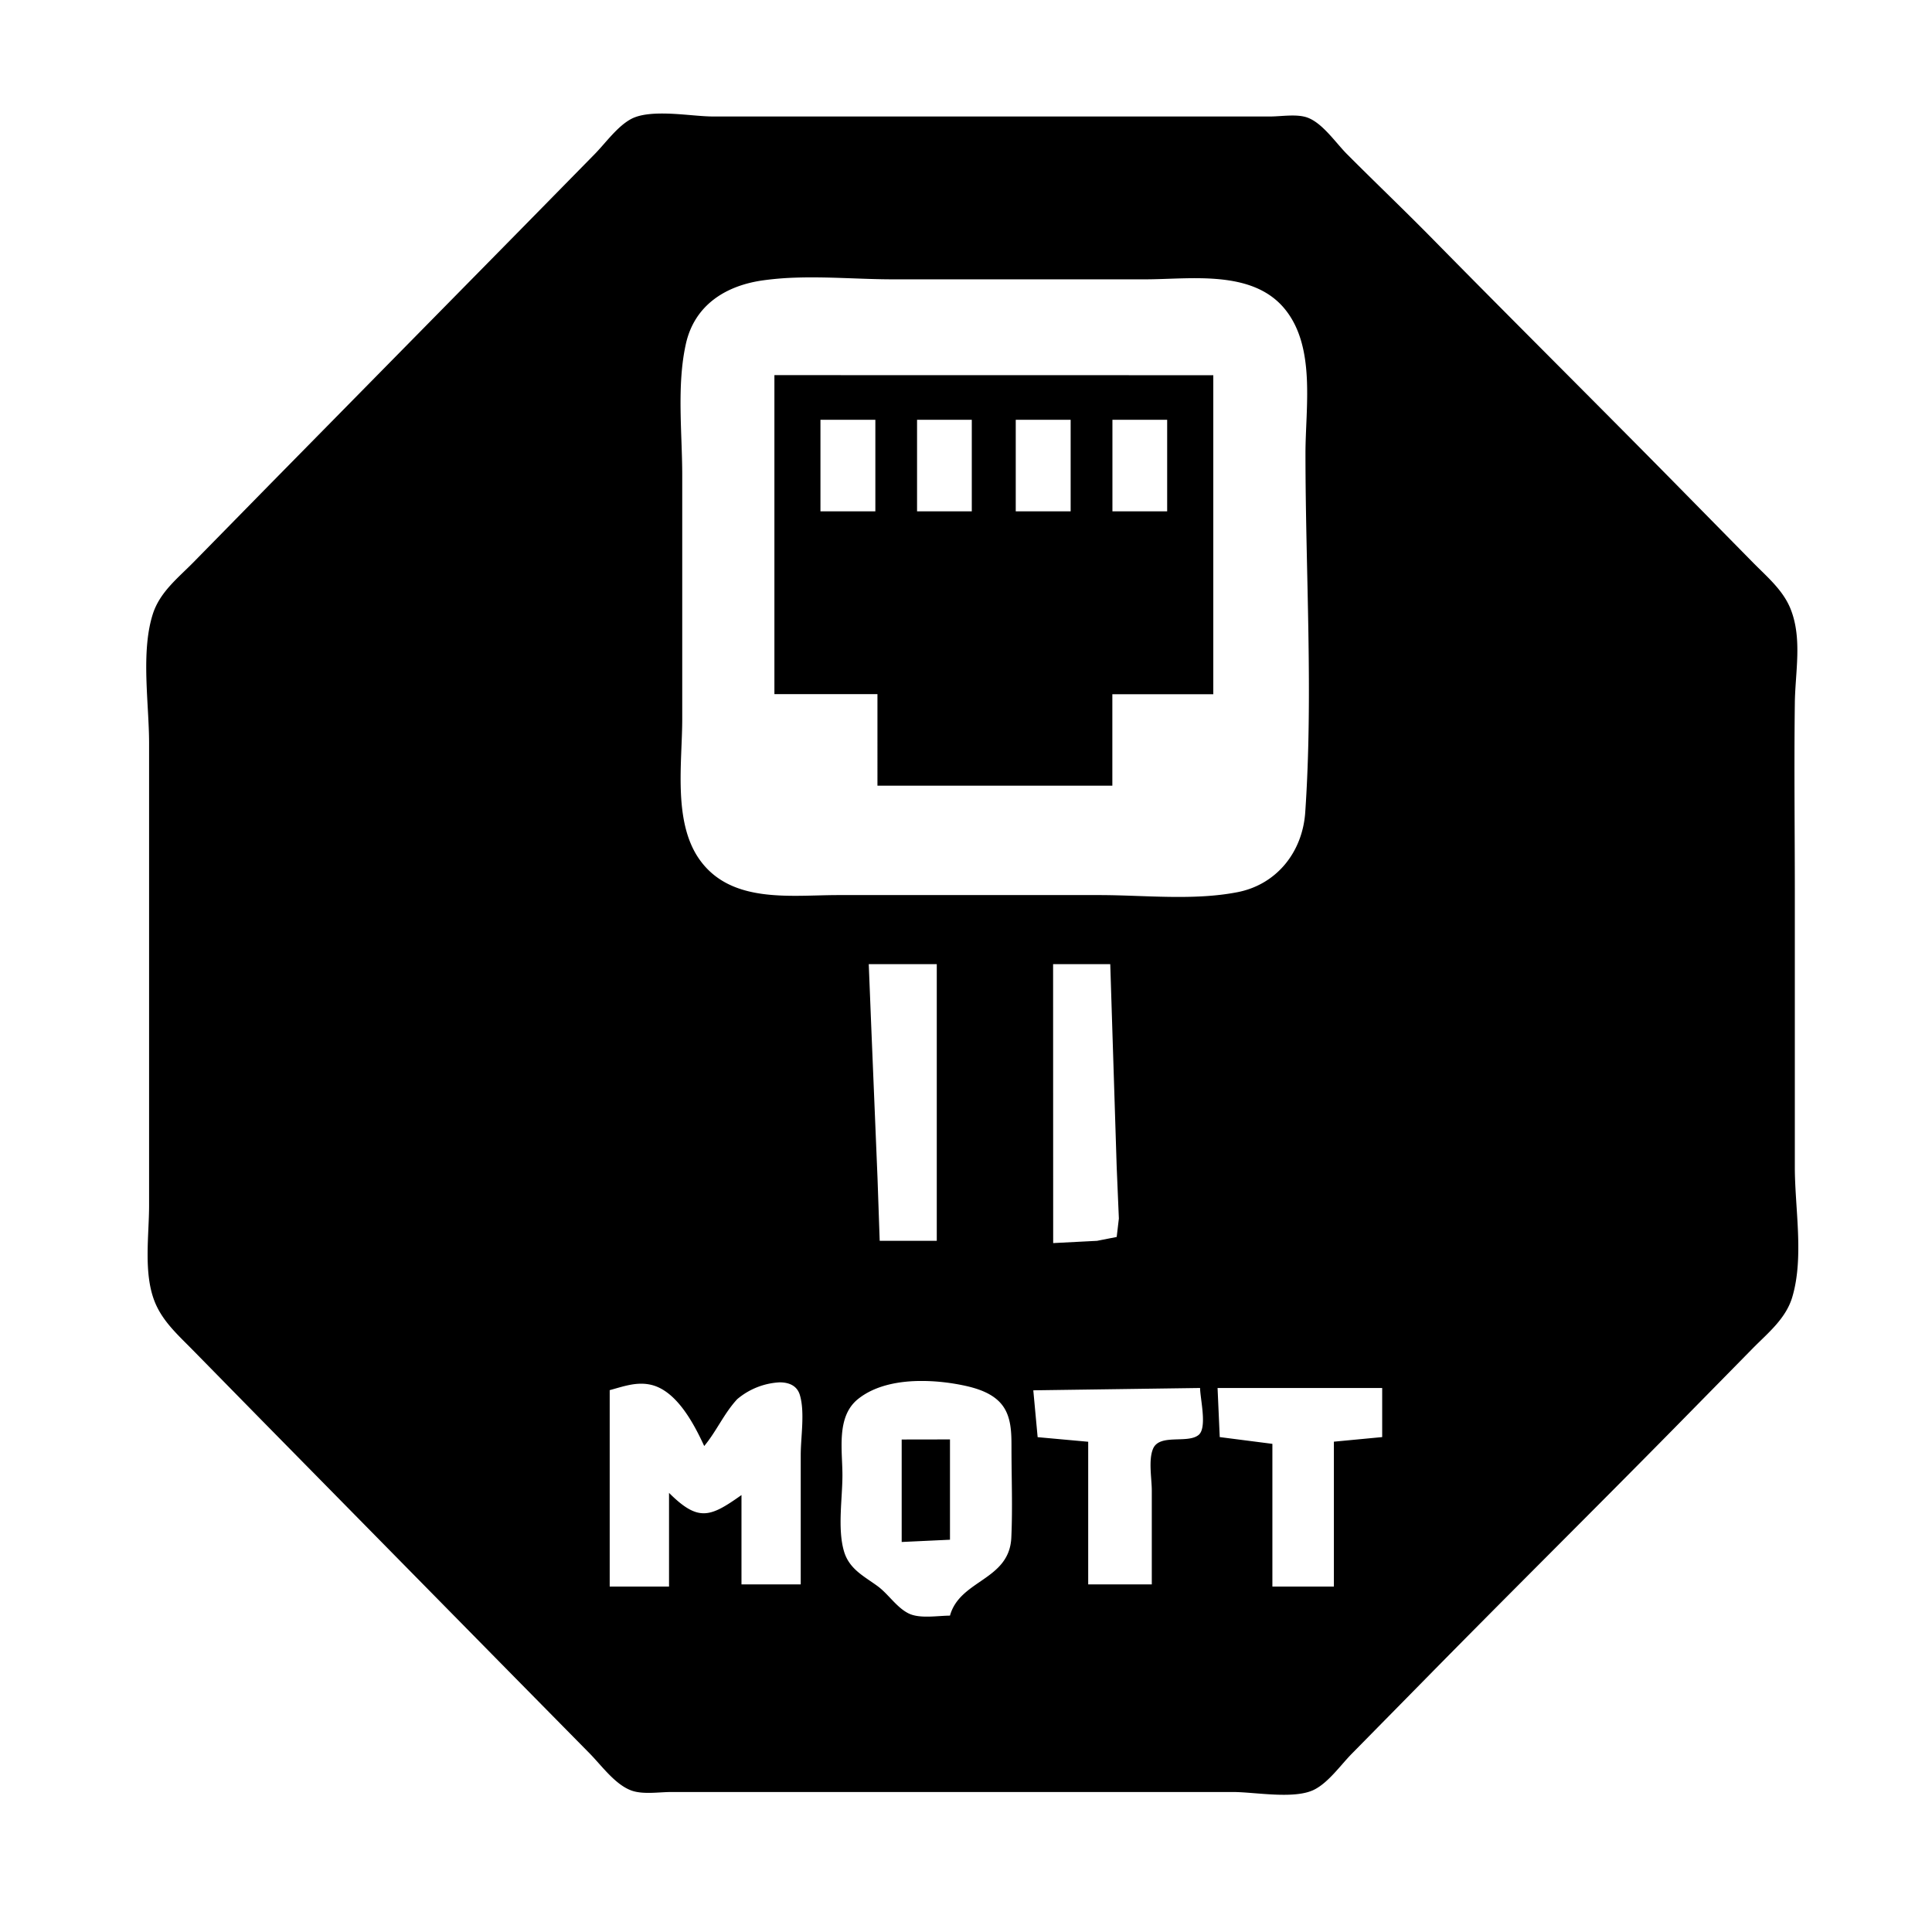 <?xml version="1.0" encoding="utf-8"?>
<!-- Generator: www.svgicons.com -->
<svg xmlns="http://www.w3.org/2000/svg" width="800" height="800" viewBox="0 0 24 24">
<path fill="currentColor" d="M8.342 1.413c-.187-.008-.371-.001-.494.061c-.176.09-.325.303-.463.443l-.927.944l-3.08 3.13l-.98.999c-.192.194-.412.367-.499.636c-.152.473-.047 1.113-.047 1.608v5.738c0 .376-.071.836.067 1.191c.097.25.296.424.478.61l.844.86l3.08 3.13l1.01 1.025c.146.15.315.385.517.456c.144.05.34.017.49.017h6.979c.273 0 .765.095 1.01-.03c.176-.089.325-.302.463-.443l.926-.941c1.022-1.04 2.057-2.064 3.08-3.103l.982-.999c.189-.191.41-.368.488-.638c.145-.495.03-1.097.03-1.608v-3.38c0-.795-.01-1.59 0-2.383c.004-.38.094-.796-.05-1.164c-.092-.238-.295-.406-.468-.582l-.846-.86c-1.04-1.058-2.095-2.103-3.134-3.16c-.35-.356-.711-.7-1.063-1.053c-.14-.14-.302-.384-.49-.455c-.133-.05-.325-.015-.465-.015H8.857c-.137 0-.327-.025-.515-.034m1.54 2.036c.402-.014.817.021 1.21.021h3.135c.555 0 1.321-.124 1.727.361c.395.473.263 1.226.263 1.801c0 1.476.098 2.99-.003 4.461c-.035.496-.358.896-.842.99c-.548.107-1.16.036-1.717.036h-3.244c-.586 0-1.331.112-1.723-.444c-.33-.469-.213-1.202-.213-1.746V5.908c0-.529-.07-1.117.045-1.635c.109-.49.504-.728.963-.791a3.86 3.86 0 0 1 .399-.033M9.62 4.66v3.963h1.28V9.76h2.918V8.624h1.254V4.661Zm.572.555h.682v1.137h-.682zm1.2 0h.68v1.137h-.68zm1.226 0h.682v1.137h-.682zm1.201 0h.68v1.137h-.68Zm-3.027 6.762h.845v3.437h-.709l-.027-.777l-.078-1.885zm2.29 0h.71l.08 2.521l.027.639l-.027.229l-.244.048l-.545.028zm-1.616 5.178c.176.001.348.023.498.054c.168.035.361.094.476.233c.126.152.125.362.125.549c0 .368.015.74-.002 1.109c-.024.534-.638.522-.762.97c-.152 0-.378.042-.517-.029c-.148-.075-.249-.24-.383-.338c-.171-.125-.354-.212-.418-.437c-.08-.279-.018-.652-.018-.941c0-.313-.079-.727.194-.946c.212-.17.513-.227.806-.224m-1.78.017c.118 0 .218.042.252.16c.063.214.01.52.01.743v1.607h-.736v-1.11c-.388.275-.535.337-.9-.027v1.164h-.737v-2.44c.163-.044.32-.103.492-.071c.33.06.552.483.682.765c.152-.182.247-.407.41-.582a.887.887 0 0 1 .527-.209m5.223.07c0 .131.091.493-.018.583c-.137.113-.484-.019-.566.171c-.06.14-.016.372-.016.522v1.164h-.79V17.91l-.628-.057l-.054-.582zm.217 0h2.045v.61l-.6.057v1.8h-.764v-1.773l-.654-.084zm-3.924.64v1.273l.6-.028v-1.246z" class="cls-1"/>
</svg>